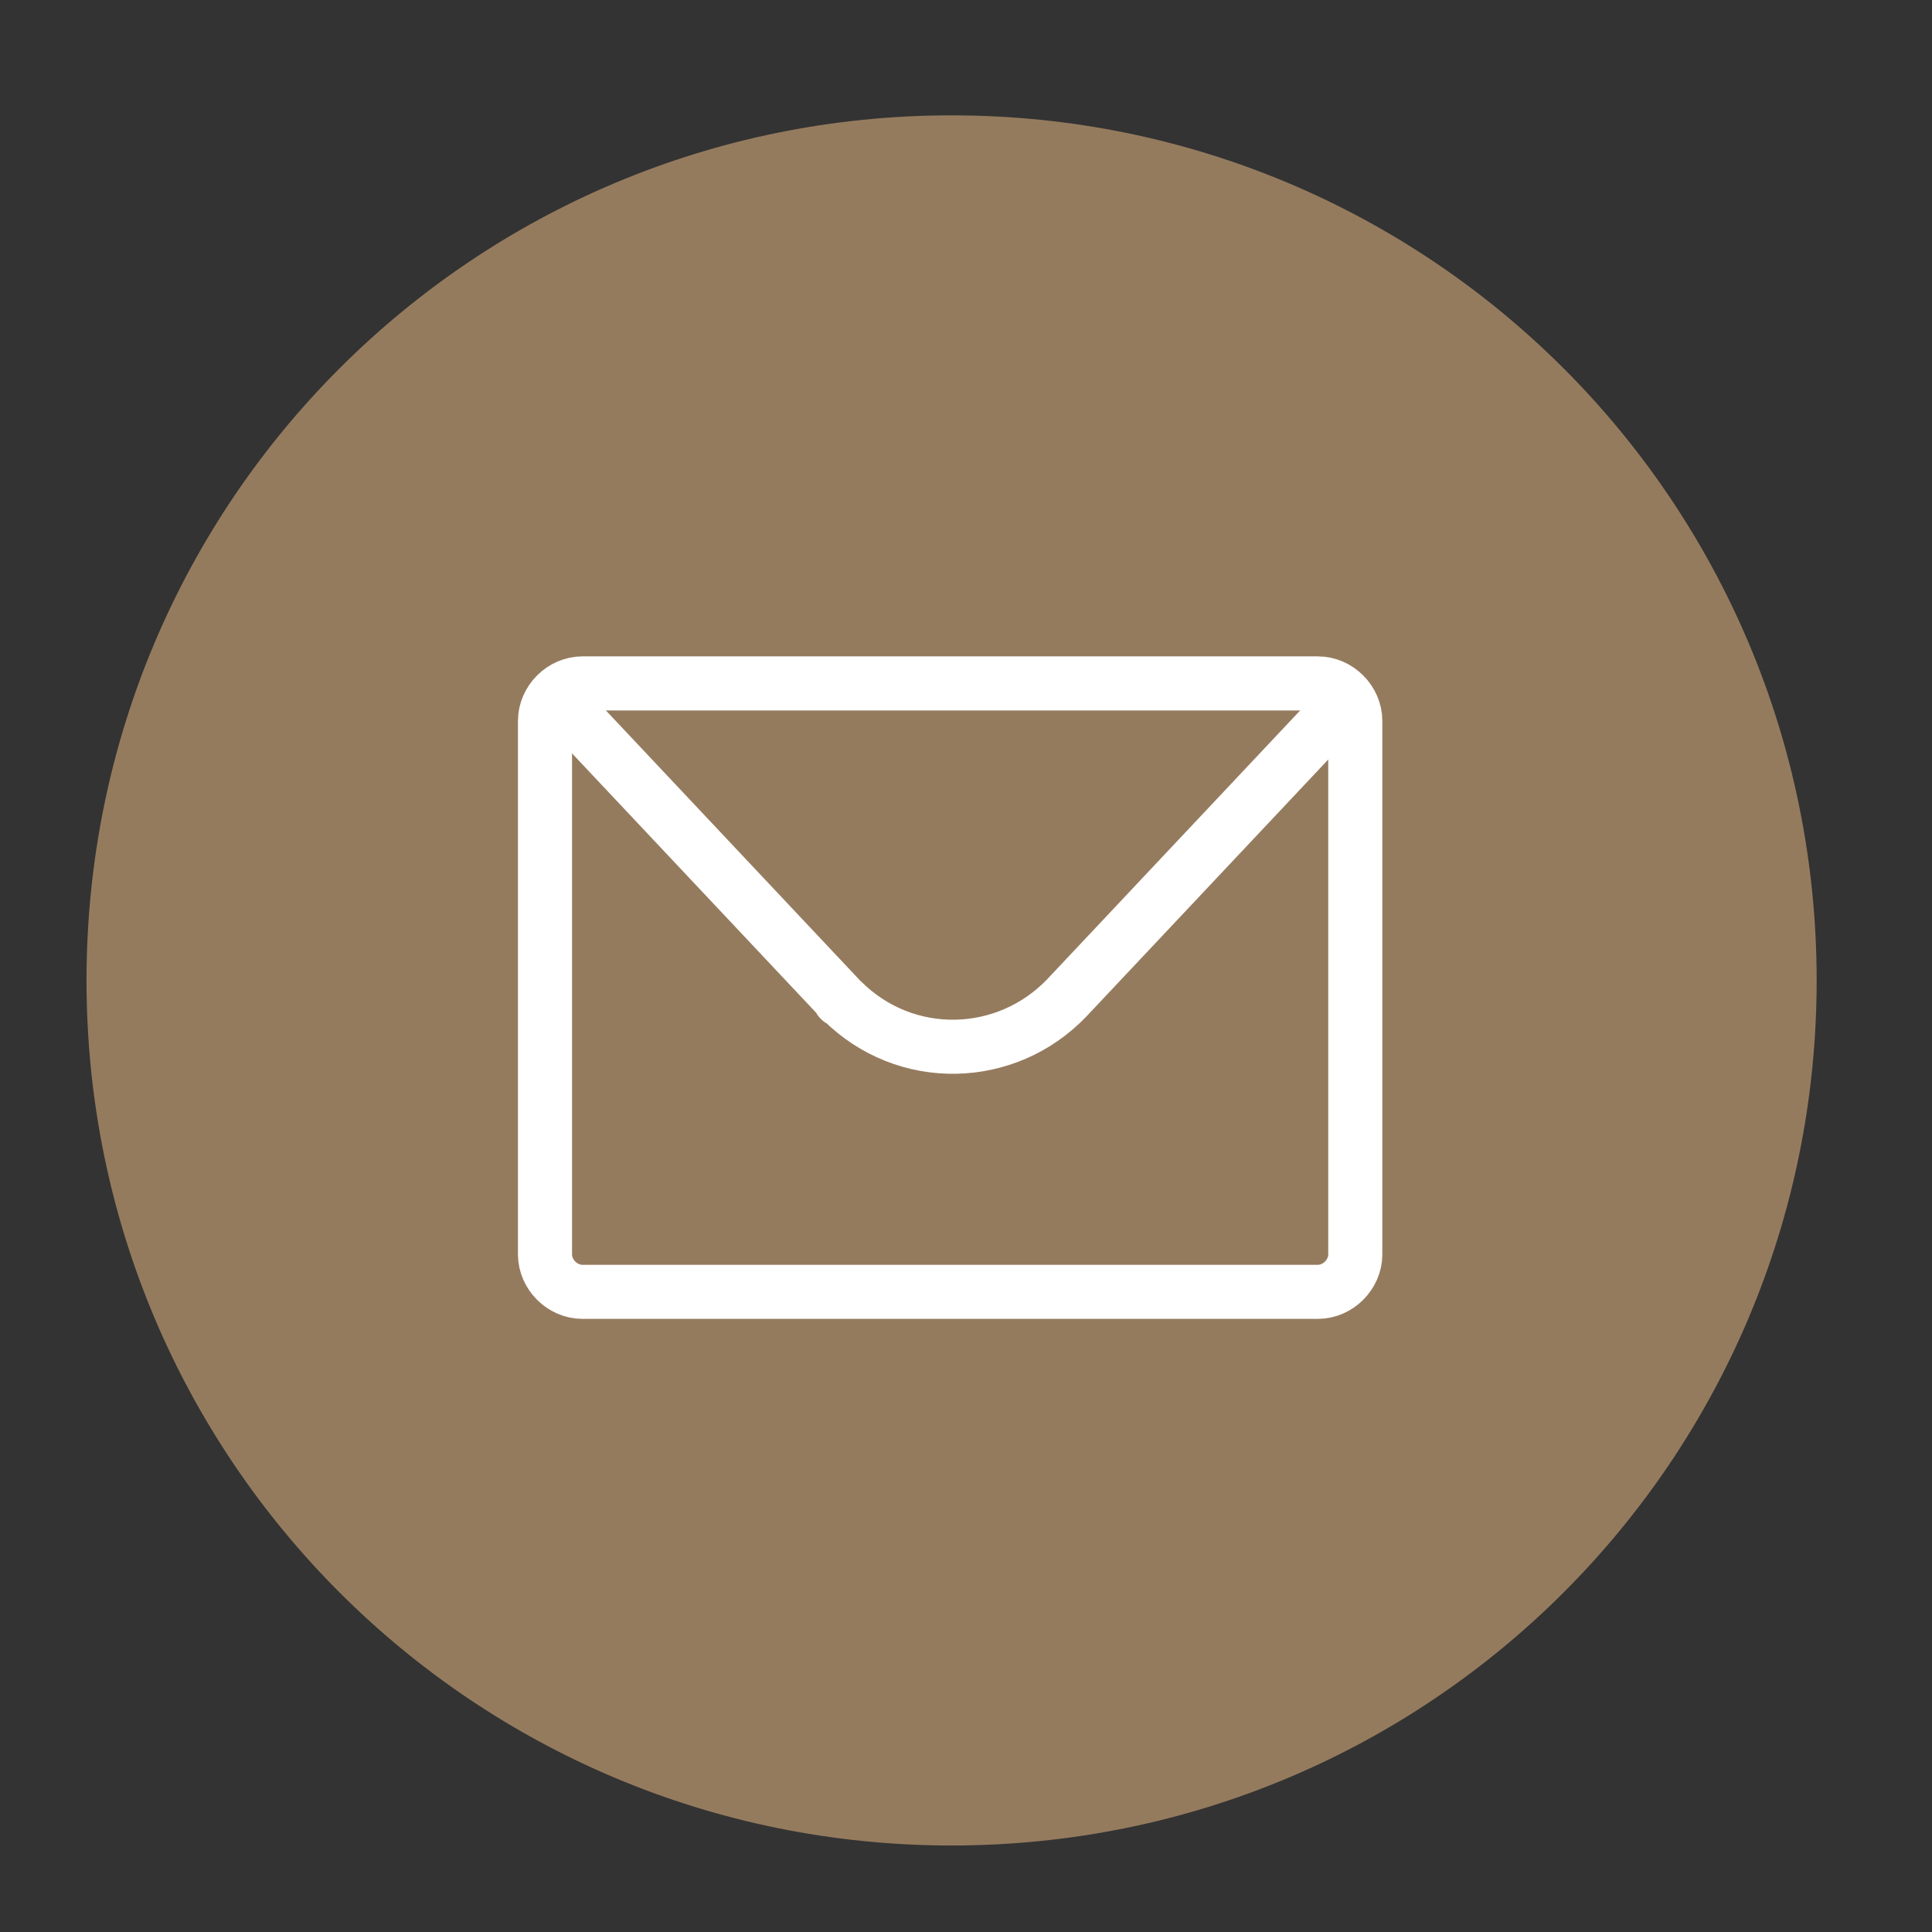 <?xml version="1.0" encoding="utf-8"?>
<!-- Generator: Adobe Illustrator 23.0.2, SVG Export Plug-In . SVG Version: 6.00 Build 0)  -->
<svg version="1.1" id="Layer_1" xmlns="http://www.w3.org/2000/svg" xmlns:xlink="http://www.w3.org/1999/xlink" x="0px" y="0px"
	 viewBox="0 0 67 67" style="enable-background:new 0 0 67 67;" xml:space="preserve">
<rect x="0" y="0" width="67" height="67" fill="#333333" stroke="none"/>
<style type="text/css">
	.st0{fill:#957B5E;}
	.st1{fill:none;stroke:#FFFFFF;stroke-width:1.875;stroke-miterlimit:10;}
	.st2{fill:none;stroke:#FFFFFF;stroke-width:1.875;stroke-linejoin:round;}
</style>
<path class="st0" d="M3,34c0,16.6,13.4,30,30,30s30-13.4,30-30S49.6,4,33,4S3,17.4,3,34z"/>
<g id="Mail">
	<path class="st1" d="M20.2,23.7h25.5c0.7,0,1.3,0.6,1.3,1.3v18.5c0,0.7-0.6,1.3-1.3,1.3H20.2c-0.7,0-1.3-0.6-1.3-1.3V25
		C18.9,24.3,19.5,23.7,20.2,23.7z"/>
	<path class="st2" d="M46.6,24.4L37,34.6c-2.1,2.2-5.6,2.3-7.8,0.1c-0.1,0-0.1-0.1-0.1-0.1l-9.6-10.2"/>
</g>
</svg>
